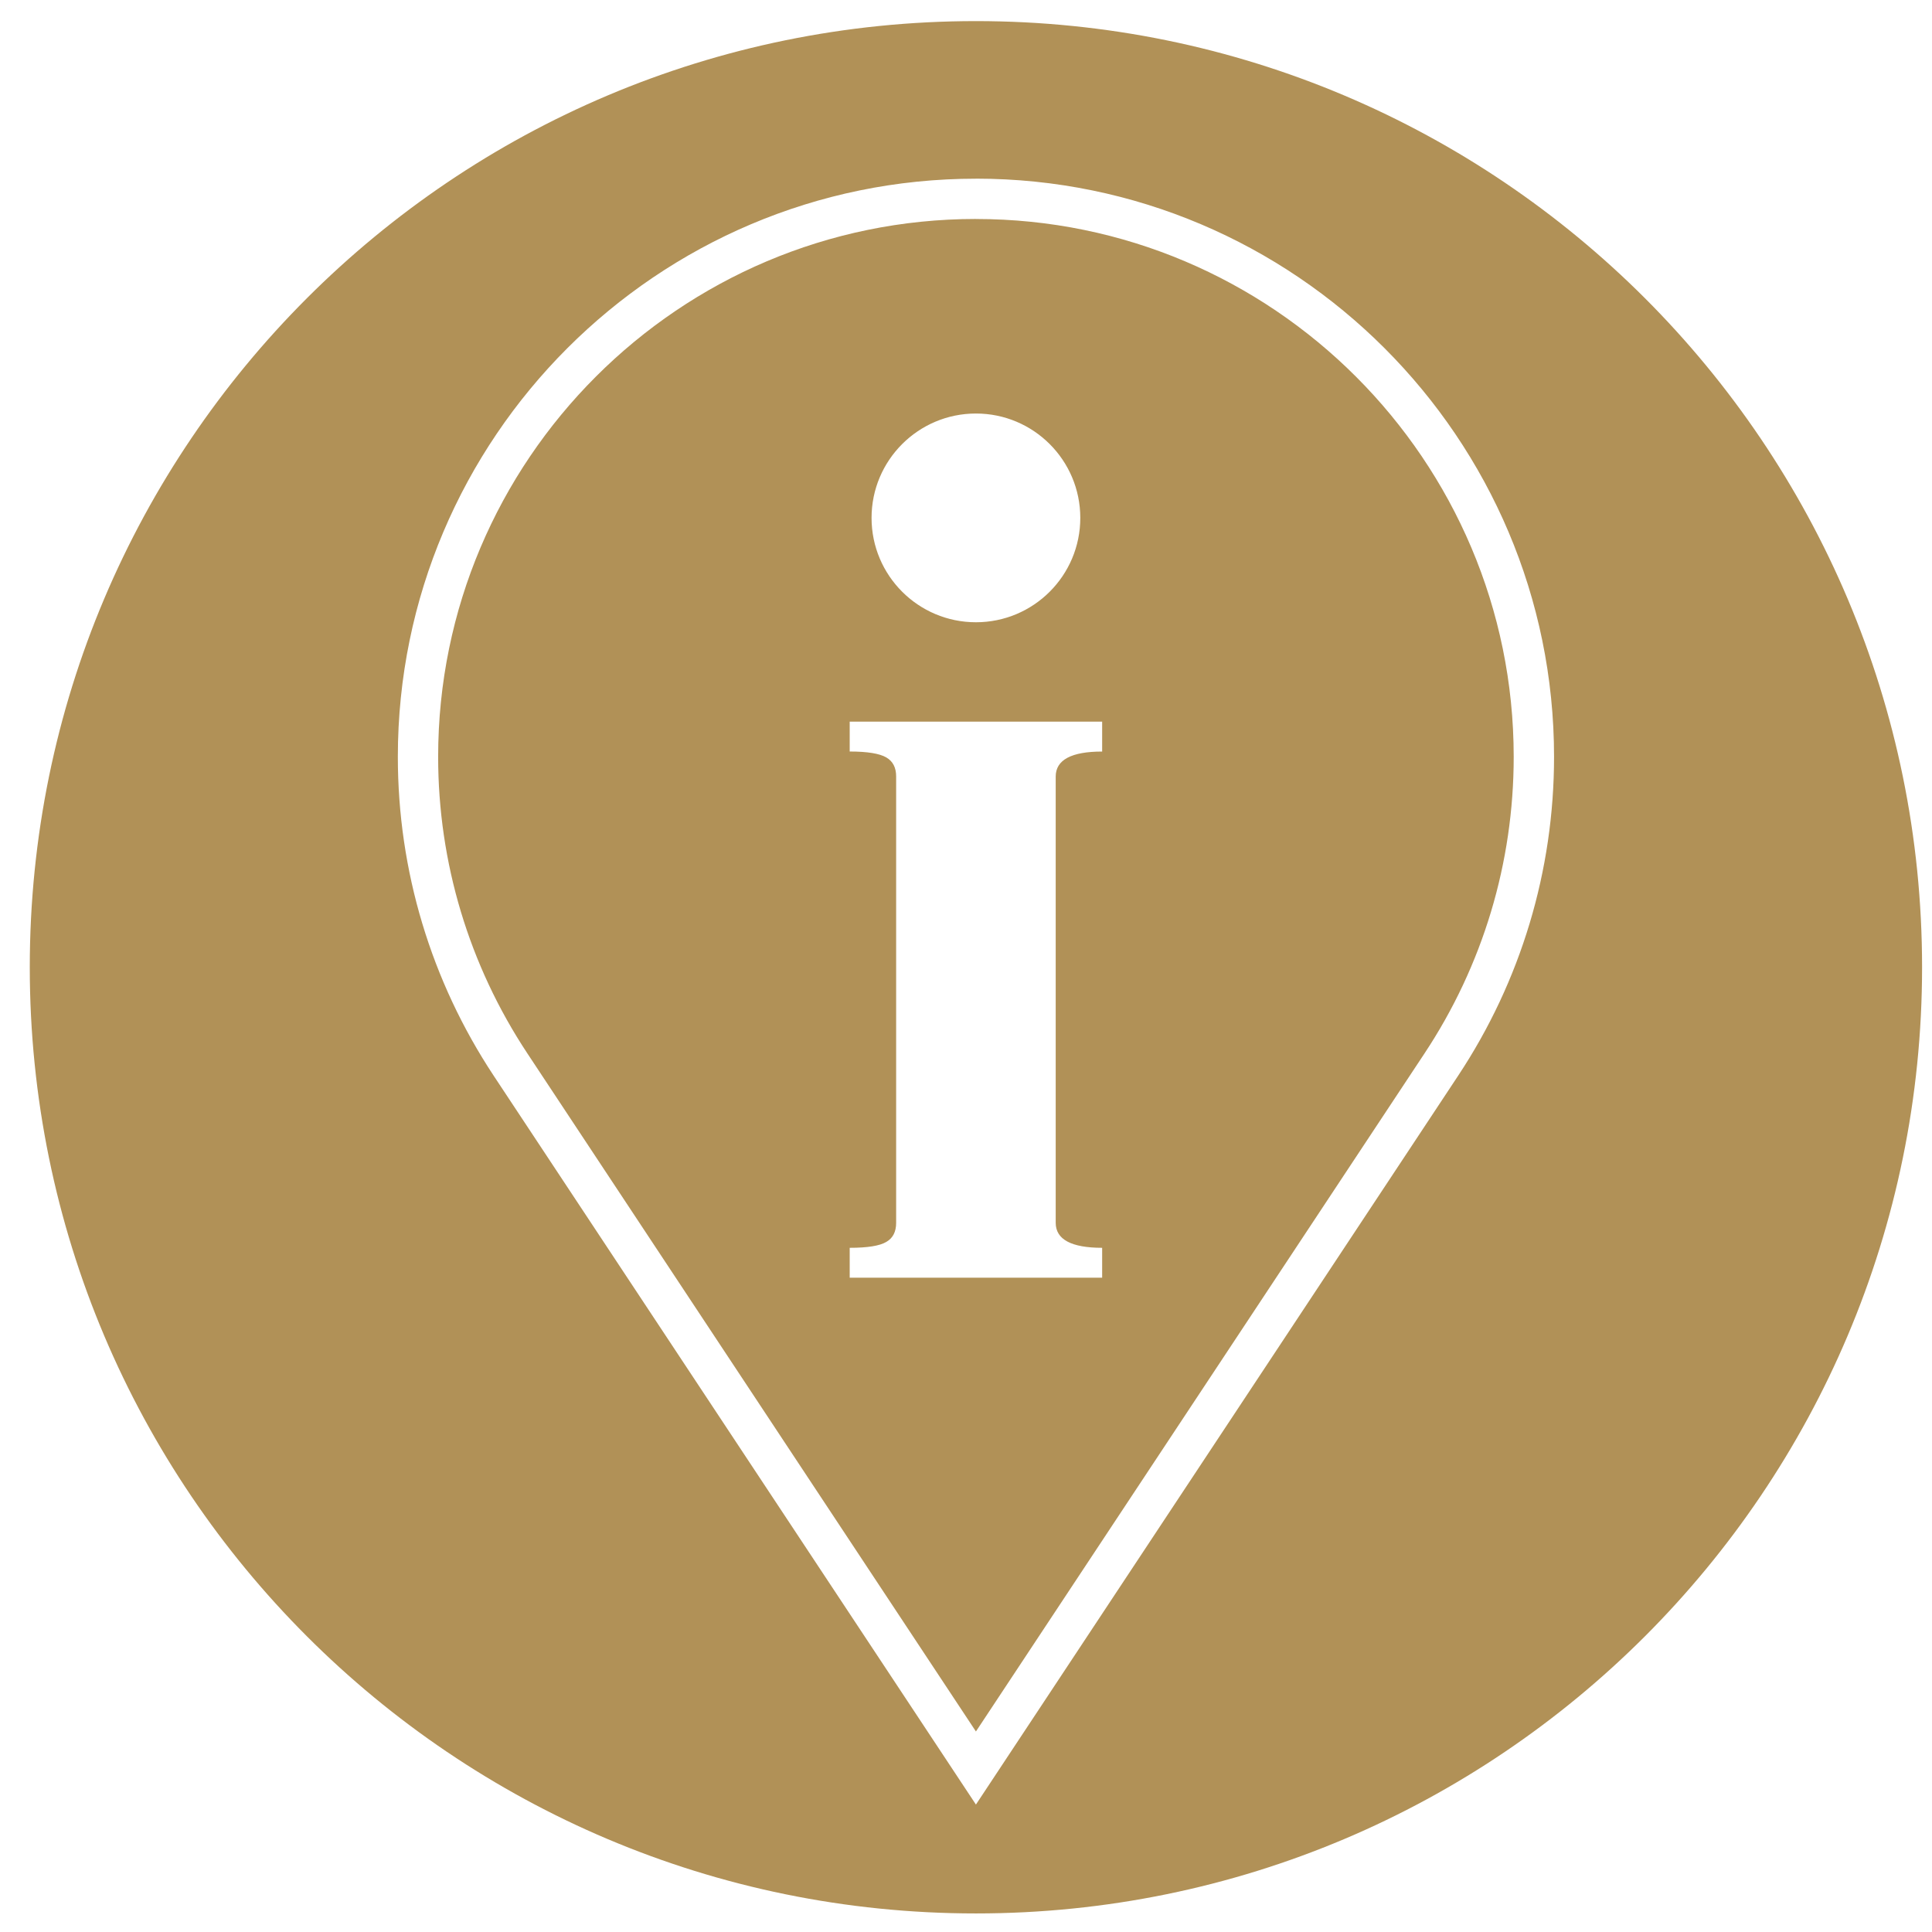<svg xmlns="http://www.w3.org/2000/svg" width="51" height="51" viewBox="0 0 51 51">
    <defs>
        <filter id="l1huwwjlia" color-interpolation-filters="auto">
            <feColorMatrix in="SourceGraphic" values="0 0 0 0 0.831 0 0 0 0 0.694 0 0 0 0 0.439 0 0 0 1 0"/>
        </filter>
    </defs>
    <g fill="none" fill-rule="evenodd">
        <g>
            <g filter="url(#l1huwwjlia)" transform="translate(-823, -3924) translate(10, 3557.5)">
                <g>
                    <path fill="#B19157" d="M24.976 0C38.77 0 49.952 11.182 49.952 24.976c0 13.794-11.182 24.977-24.976 24.977C11.182 49.953 0 38.77 0 24.976S11.182 0 24.976 0zm0 4.16c-8.415 0-15.26 6.845-15.26 15.26 0 3.005.875 5.916 2.53 8.419l12.73 19.24 12.728-19.238c1.657-2.502 2.533-5.413 2.533-8.42 0-8.416-6.846-15.262-15.26-15.262zm0 1.064c7.828 0 14.196 6.369 14.196 14.197 0 2.797-.814 5.505-2.356 7.832L24.976 45.15 13.135 27.25c-1.54-2.328-2.355-5.036-2.355-7.83 0-7.828 6.368-14.197 14.196-14.197zm3.332 13.269h-6.664v.788c.466 0 .787.053.964.155.178.103.262.27.262.505v11.782c0 .234-.084.404-.262.505-.177.104-.498.154-.964.154v.789h6.664v-.789c-.812 0-1.226-.22-1.226-.66V19.942c0-.44.414-.66 1.226-.66v-.788zm-3.332-8.134c-1.521 0-2.755 1.234-2.755 2.755 0 1.522 1.234 2.755 2.755 2.755 1.522 0 2.755-1.233 2.755-2.755 0-1.521-1.233-2.755-2.755-2.755z" transform="translate(813.786, 367.057)"/>
                </g>
            </g>
        </g>
    </g>
</svg>
